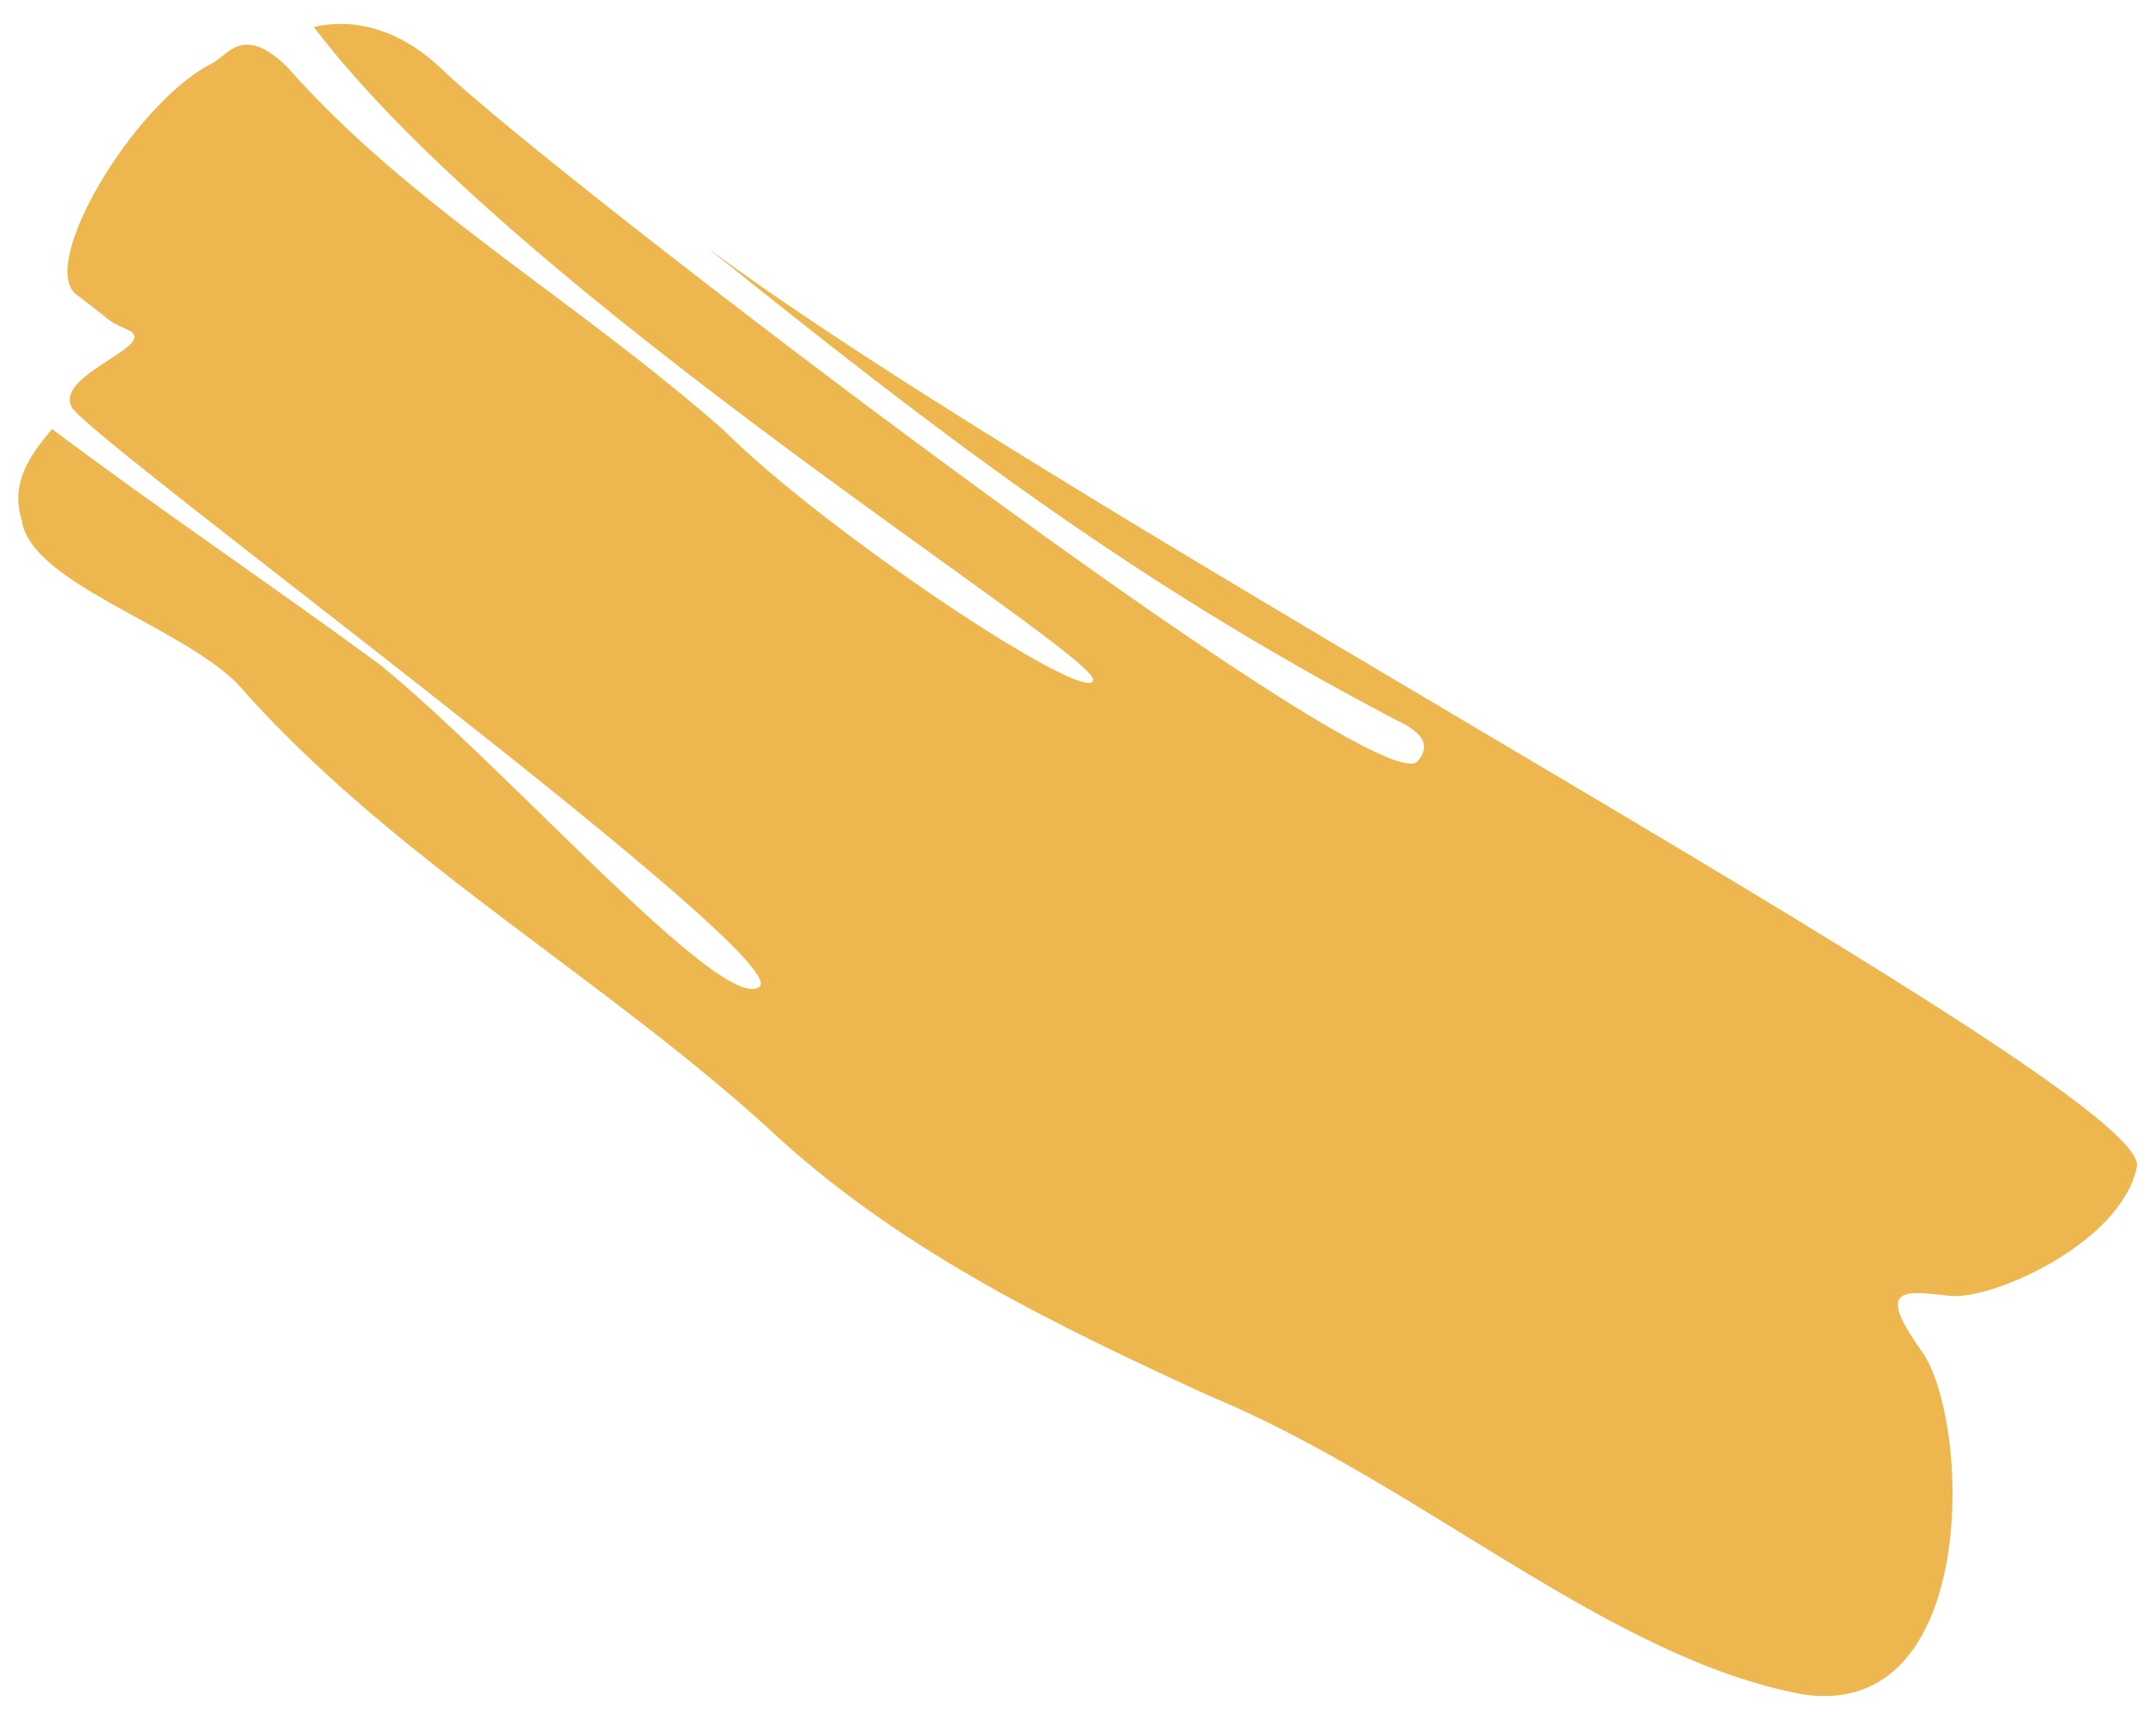 <?xml version="1.0" encoding="UTF-8"?> <!-- Generator: Adobe Illustrator 27.0.1, SVG Export Plug-In . SVG Version: 6.00 Build 0) --> <svg xmlns="http://www.w3.org/2000/svg" xmlns:xlink="http://www.w3.org/1999/xlink" version="1.1" id="Capa_1" x="0px" y="0px" viewBox="0 0 327 261" style="enable-background:new 0 0 327 261;" xml:space="preserve"> <style type="text/css"> .st0{fill:#EEB64E;} </style> <path class="st0" d="M215,115.5C209,122.4,83,26,66.8,10.3c-5-4.8-11.9-7.9-19.2-6.2c31.1,41,118.9,95,118.2,99.1 c-0.7,4-40.5-22.4-56-37.9C86.6,44.9,62.3,31.4,43.5,10.1c-6.9-6.7-9-1.4-11.7-0.3C20,16.1,5.7,40.3,11.6,44.7 c5.9,4.4,4.2,3.7,7.7,5.3c5.4,2.3-11.2,6.8-8.4,11.8c2.8,5,109.8,83.5,104.3,87.9c-5.5,4.3-38.1-33-57.5-48.8 c-16.3-12-33.4-23.5-49.8-35.8c-3.7,4.3-6.3,8.5-4.6,13.8c1.2,9.4,23.5,15.8,32.6,24.7c23.6,27,56.7,45.2,82.6,69.4 c19.1,17.2,41.9,28.2,65,38.8c32.2,13.4,60.7,40,90.2,45.3c26.7,3.7,25.2-41.9,17.7-52.2c-7.4-10.3-1.9-8.9,4.5-8.3 c6.4,0.6,25.9-8.1,28.2-19.6c2.3-11.6-160.7-97.7-216.8-139.4c35.2,28.3,64.1,50.4,104,71.4C213.7,110.2,217.9,112.1,215,115.5z"></path> </svg> 
